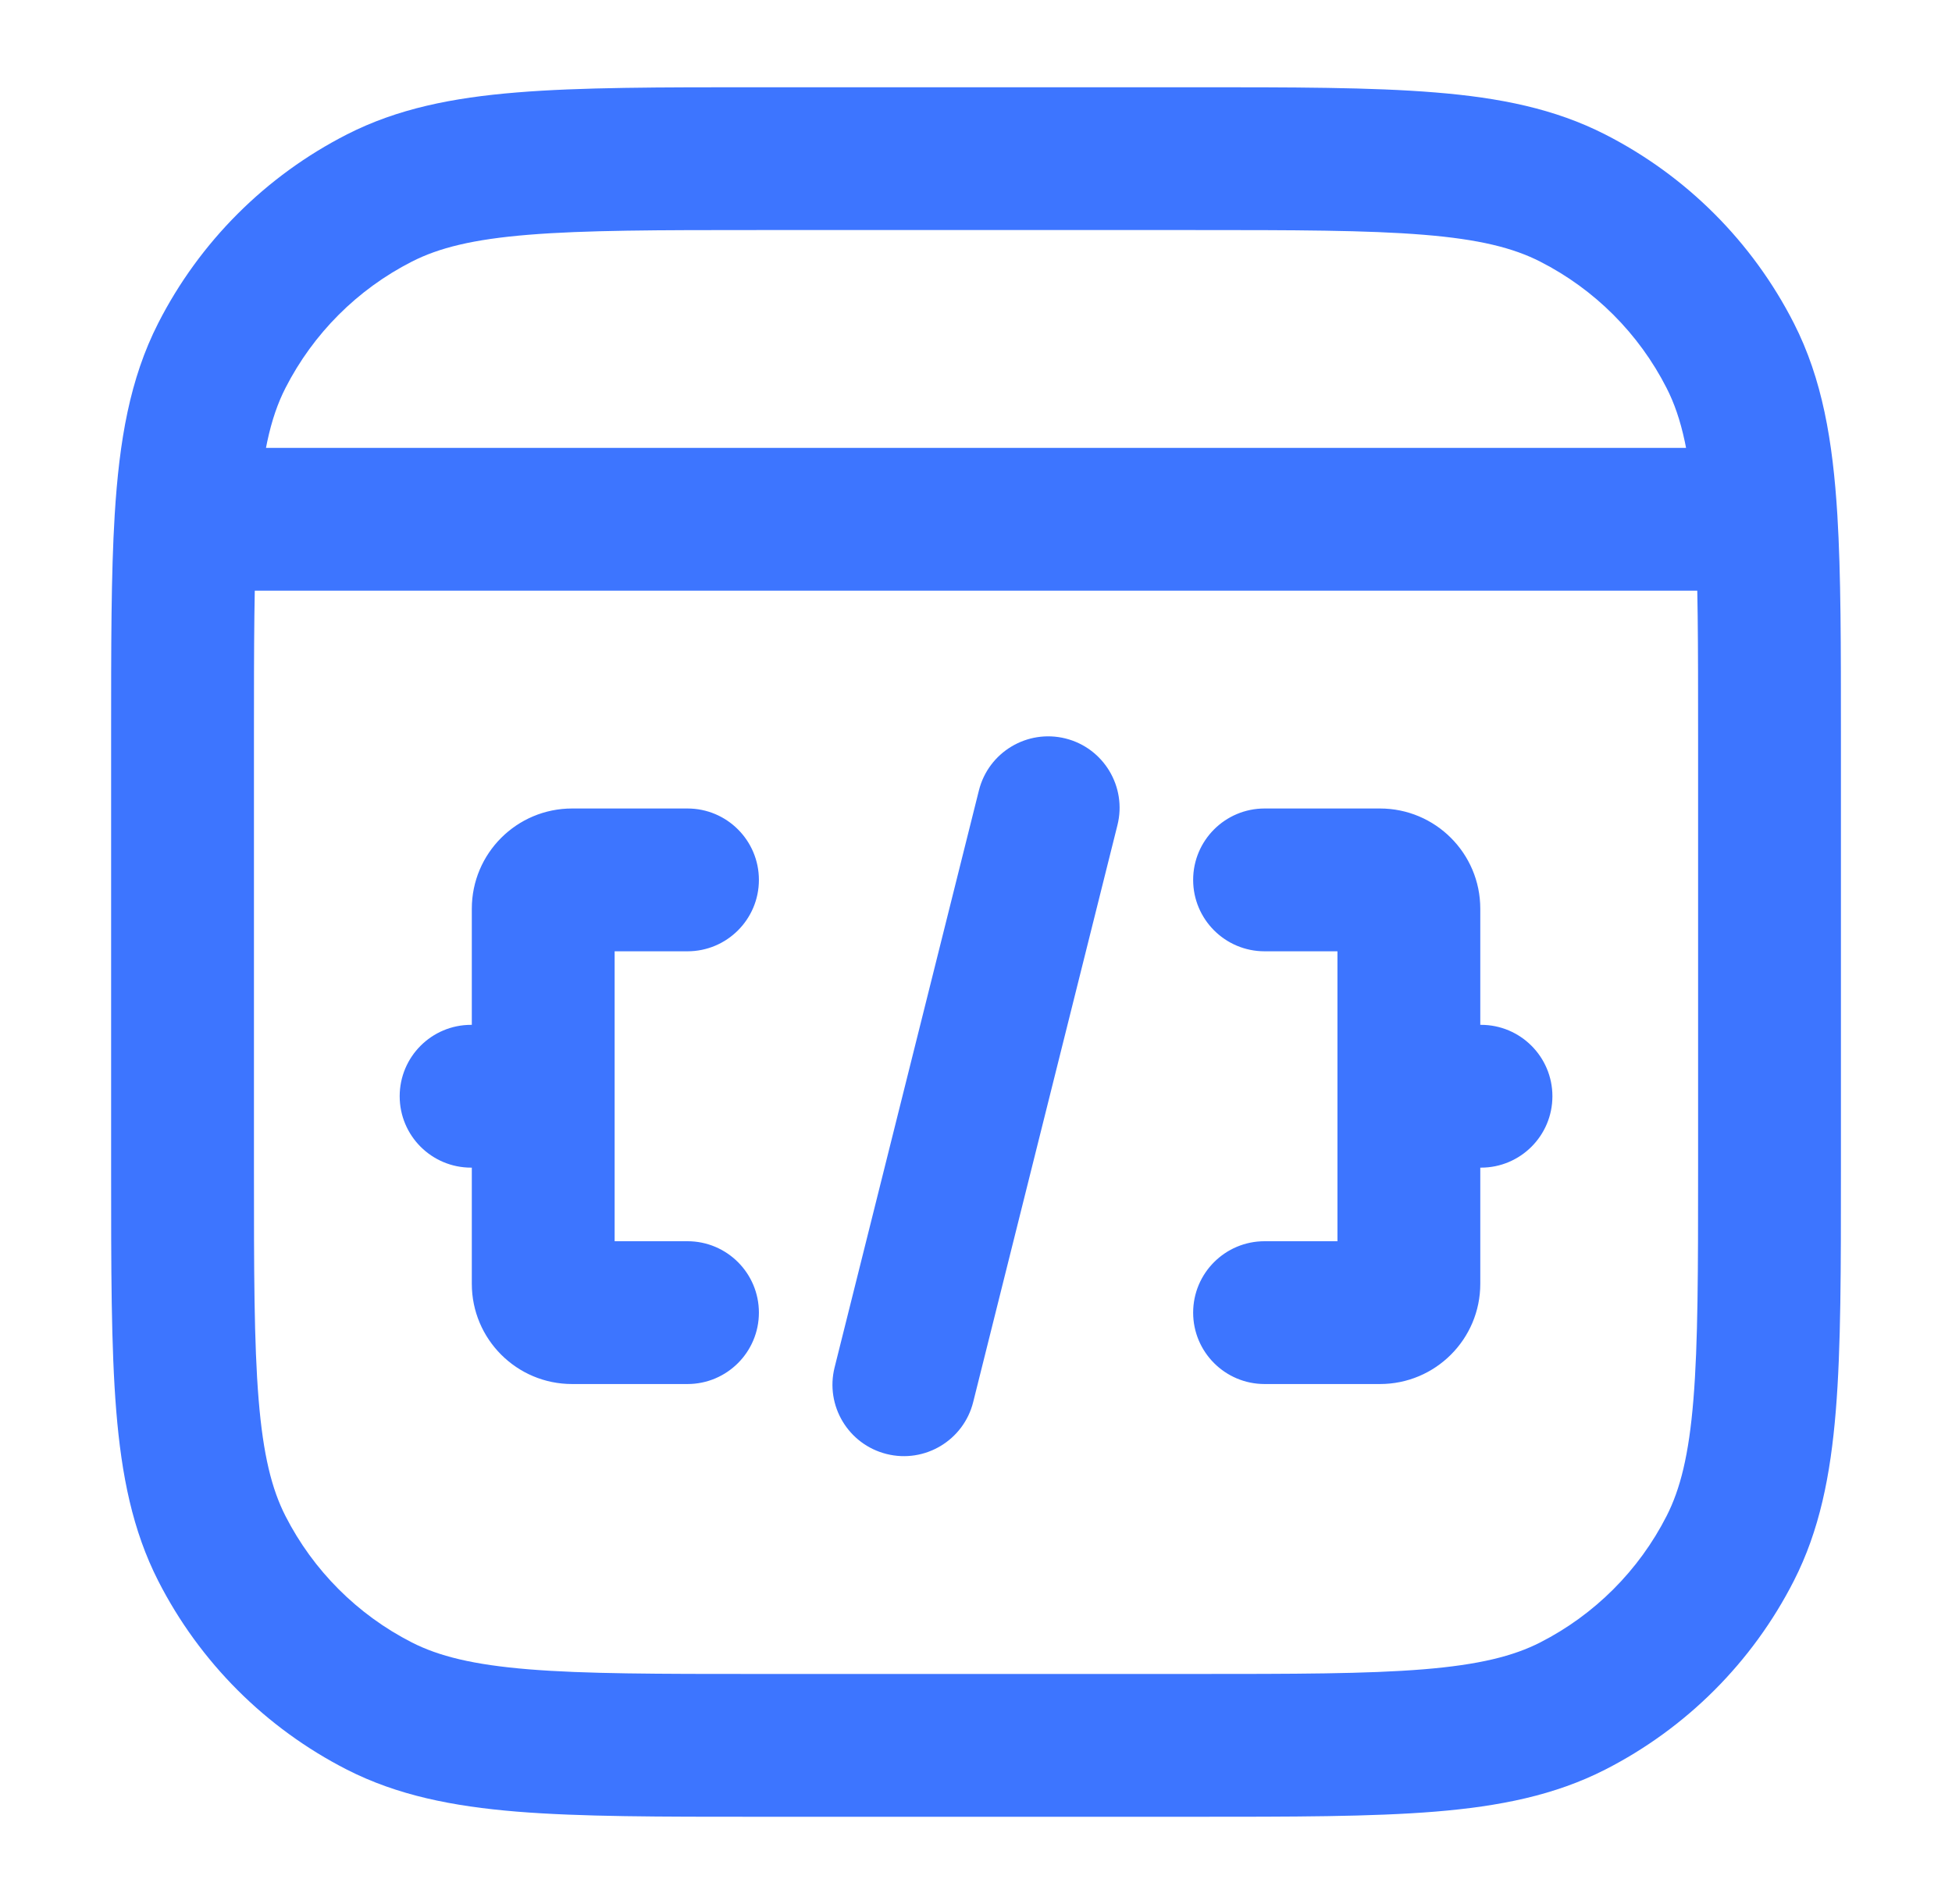 <svg width="41" height="40" viewBox="0 0 41 40" fill="none" xmlns="http://www.w3.org/2000/svg">
<path d="M17.53 28.727C17.329 29.531 17.818 30.345 18.622 30.546C19.425 30.747 20.24 30.258 20.441 29.455L17.53 28.727ZM23.471 17.334C23.672 16.53 23.183 15.715 22.38 15.514C21.576 15.314 20.762 15.802 20.561 16.606L23.471 17.334ZM26.561 16.985C25.733 16.985 25.061 17.657 25.061 18.485C25.061 19.313 25.733 19.985 26.561 19.985V16.985ZM26.561 26.076C25.733 26.076 25.061 26.747 25.061 27.576C25.061 28.404 25.733 29.076 26.561 29.076V26.076ZM14.44 19.985C15.268 19.985 15.94 19.313 15.94 18.485C15.94 17.657 15.268 16.985 14.44 16.985V19.985ZM14.44 29.076C15.268 29.076 15.94 28.404 15.94 27.576C15.94 26.747 15.268 26.076 14.44 26.076V29.076ZM29.592 21.53C28.763 21.53 28.092 22.202 28.092 23.03C28.092 23.859 28.763 24.53 29.592 24.53V21.53ZM31.107 24.53C31.935 24.53 32.607 23.859 32.607 23.03C32.607 22.202 31.935 21.53 31.107 21.53V24.53ZM11.41 24.53C12.238 24.53 12.91 23.859 12.91 23.03C12.91 22.202 12.238 21.53 11.41 21.53V24.53ZM9.895 21.53C9.066 21.53 8.395 22.202 8.395 23.03C8.395 23.859 9.066 24.53 9.895 24.53V21.53ZM7.97 35.841L8.651 34.505L8.651 34.505L7.97 35.841ZM4.66 32.53L5.996 31.849L5.996 31.849L4.66 32.53ZM36.342 32.53L35.005 31.849L35.005 31.849L36.342 32.53ZM33.031 35.841L32.35 34.505L32.35 34.505L33.031 35.841ZM33.031 4.159L32.35 5.496L32.35 5.496L33.031 4.159ZM37.095 10.909L38.592 10.818L38.592 10.818L37.095 10.909ZM36.342 7.47L35.005 8.151L35.005 8.151L36.342 7.47ZM7.97 4.159L8.651 5.496L8.651 5.496L7.97 4.159ZM4.66 7.47L5.996 8.151L5.996 8.151L4.66 7.47ZM20.441 29.455L23.471 17.334L20.561 16.606L17.53 28.727L20.441 29.455ZM26.561 19.985H28.985V16.985H26.561V19.985ZM28.092 19.091V26.97H31.092V19.091H28.092ZM28.985 26.076H26.561V29.076H28.985V26.076ZM28.092 26.97C28.092 26.476 28.492 26.076 28.985 26.076V29.076C30.149 29.076 31.092 28.133 31.092 26.97H28.092ZM28.985 19.985C28.492 19.985 28.092 19.585 28.092 19.091H31.092C31.092 17.928 30.149 16.985 28.985 16.985V19.985ZM14.44 16.985H12.016V19.985H14.44V16.985ZM9.91 19.091V26.97H12.91V19.091H9.91ZM12.016 29.076H14.44V26.076H12.016V29.076ZM9.91 26.97C9.91 28.133 10.853 29.076 12.016 29.076V26.076C12.509 26.076 12.91 26.476 12.91 26.97H9.91ZM12.016 16.985C10.853 16.985 9.91 17.928 9.91 19.091H12.91C12.91 19.585 12.509 19.985 12.016 19.985V16.985ZM29.592 24.53H31.107V21.53H29.592V24.53ZM11.41 21.53H9.895V24.53H11.41V21.53ZM15.955 4.833H25.046V1.833H15.955V4.833ZM35.667 15.455V24.546H38.667V15.455H35.667ZM25.046 35.167H15.955V38.167H25.046V35.167ZM5.334 24.546V15.455H2.334V24.546H5.334ZM15.955 35.167C13.809 35.167 12.29 35.166 11.102 35.069C9.931 34.973 9.215 34.792 8.651 34.505L7.289 37.178C8.346 37.716 9.501 37.948 10.857 38.059C12.196 38.168 13.858 38.167 15.955 38.167V35.167ZM2.334 24.546C2.334 26.642 2.333 28.305 2.442 29.643C2.553 30.999 2.785 32.154 3.323 33.211L5.996 31.849C5.709 31.286 5.528 30.57 5.432 29.399C5.335 28.211 5.334 26.692 5.334 24.546H2.334ZM8.651 34.505C7.508 33.922 6.579 32.992 5.996 31.849L3.323 33.211C4.193 34.919 5.582 36.307 7.289 37.178L8.651 34.505ZM35.667 24.546C35.667 26.692 35.666 28.211 35.569 29.399C35.474 30.57 35.292 31.286 35.005 31.849L37.678 33.211C38.217 32.154 38.448 30.999 38.559 29.643C38.669 28.305 38.667 26.642 38.667 24.546H35.667ZM25.046 38.167C27.143 38.167 28.805 38.168 30.144 38.059C31.5 37.948 32.655 37.716 33.712 37.178L32.35 34.505C31.786 34.792 31.07 34.973 29.9 35.069C28.712 35.166 27.192 35.167 25.046 35.167V38.167ZM35.005 31.849C34.423 32.992 33.493 33.922 32.35 34.505L33.712 37.178C35.42 36.307 36.808 34.919 37.678 33.211L35.005 31.849ZM25.046 4.833C27.192 4.833 28.712 4.835 29.9 4.932C31.07 5.027 31.786 5.208 32.35 5.496L33.712 2.823C32.655 2.284 31.5 2.052 30.144 1.942C28.805 1.832 27.143 1.833 25.046 1.833V4.833ZM38.667 15.455C38.667 13.585 38.668 12.064 38.592 10.818L35.597 11.001C35.667 12.135 35.667 13.55 35.667 15.455H38.667ZM38.592 10.818C38.496 9.257 38.275 7.96 37.678 6.789L35.005 8.151C35.325 8.778 35.511 9.59 35.597 11.001L38.592 10.818ZM32.35 5.496C33.493 6.078 34.423 7.008 35.005 8.151L37.678 6.789C36.808 5.081 35.42 3.693 33.712 2.823L32.35 5.496ZM15.955 1.833C13.858 1.833 12.196 1.832 10.857 1.942C9.501 2.052 8.346 2.284 7.289 2.823L8.651 5.496C9.215 5.208 9.931 5.027 11.102 4.932C12.29 4.835 13.809 4.833 15.955 4.833V1.833ZM5.334 15.455C5.334 13.55 5.335 12.135 5.404 11.001L2.409 10.818C2.333 12.064 2.334 13.585 2.334 15.455H5.334ZM5.404 11.001C5.49 9.59 5.676 8.778 5.996 8.151L3.323 6.789C2.726 7.96 2.505 9.257 2.409 10.818L5.404 11.001ZM7.289 2.823C5.582 3.693 4.193 5.081 3.323 6.789L5.996 8.151C6.579 7.008 7.508 6.078 8.651 5.496L7.289 2.823ZM3.907 12.409H37.095V9.409H3.907V12.409Z" fill="#3D75FF"/>
</svg>
